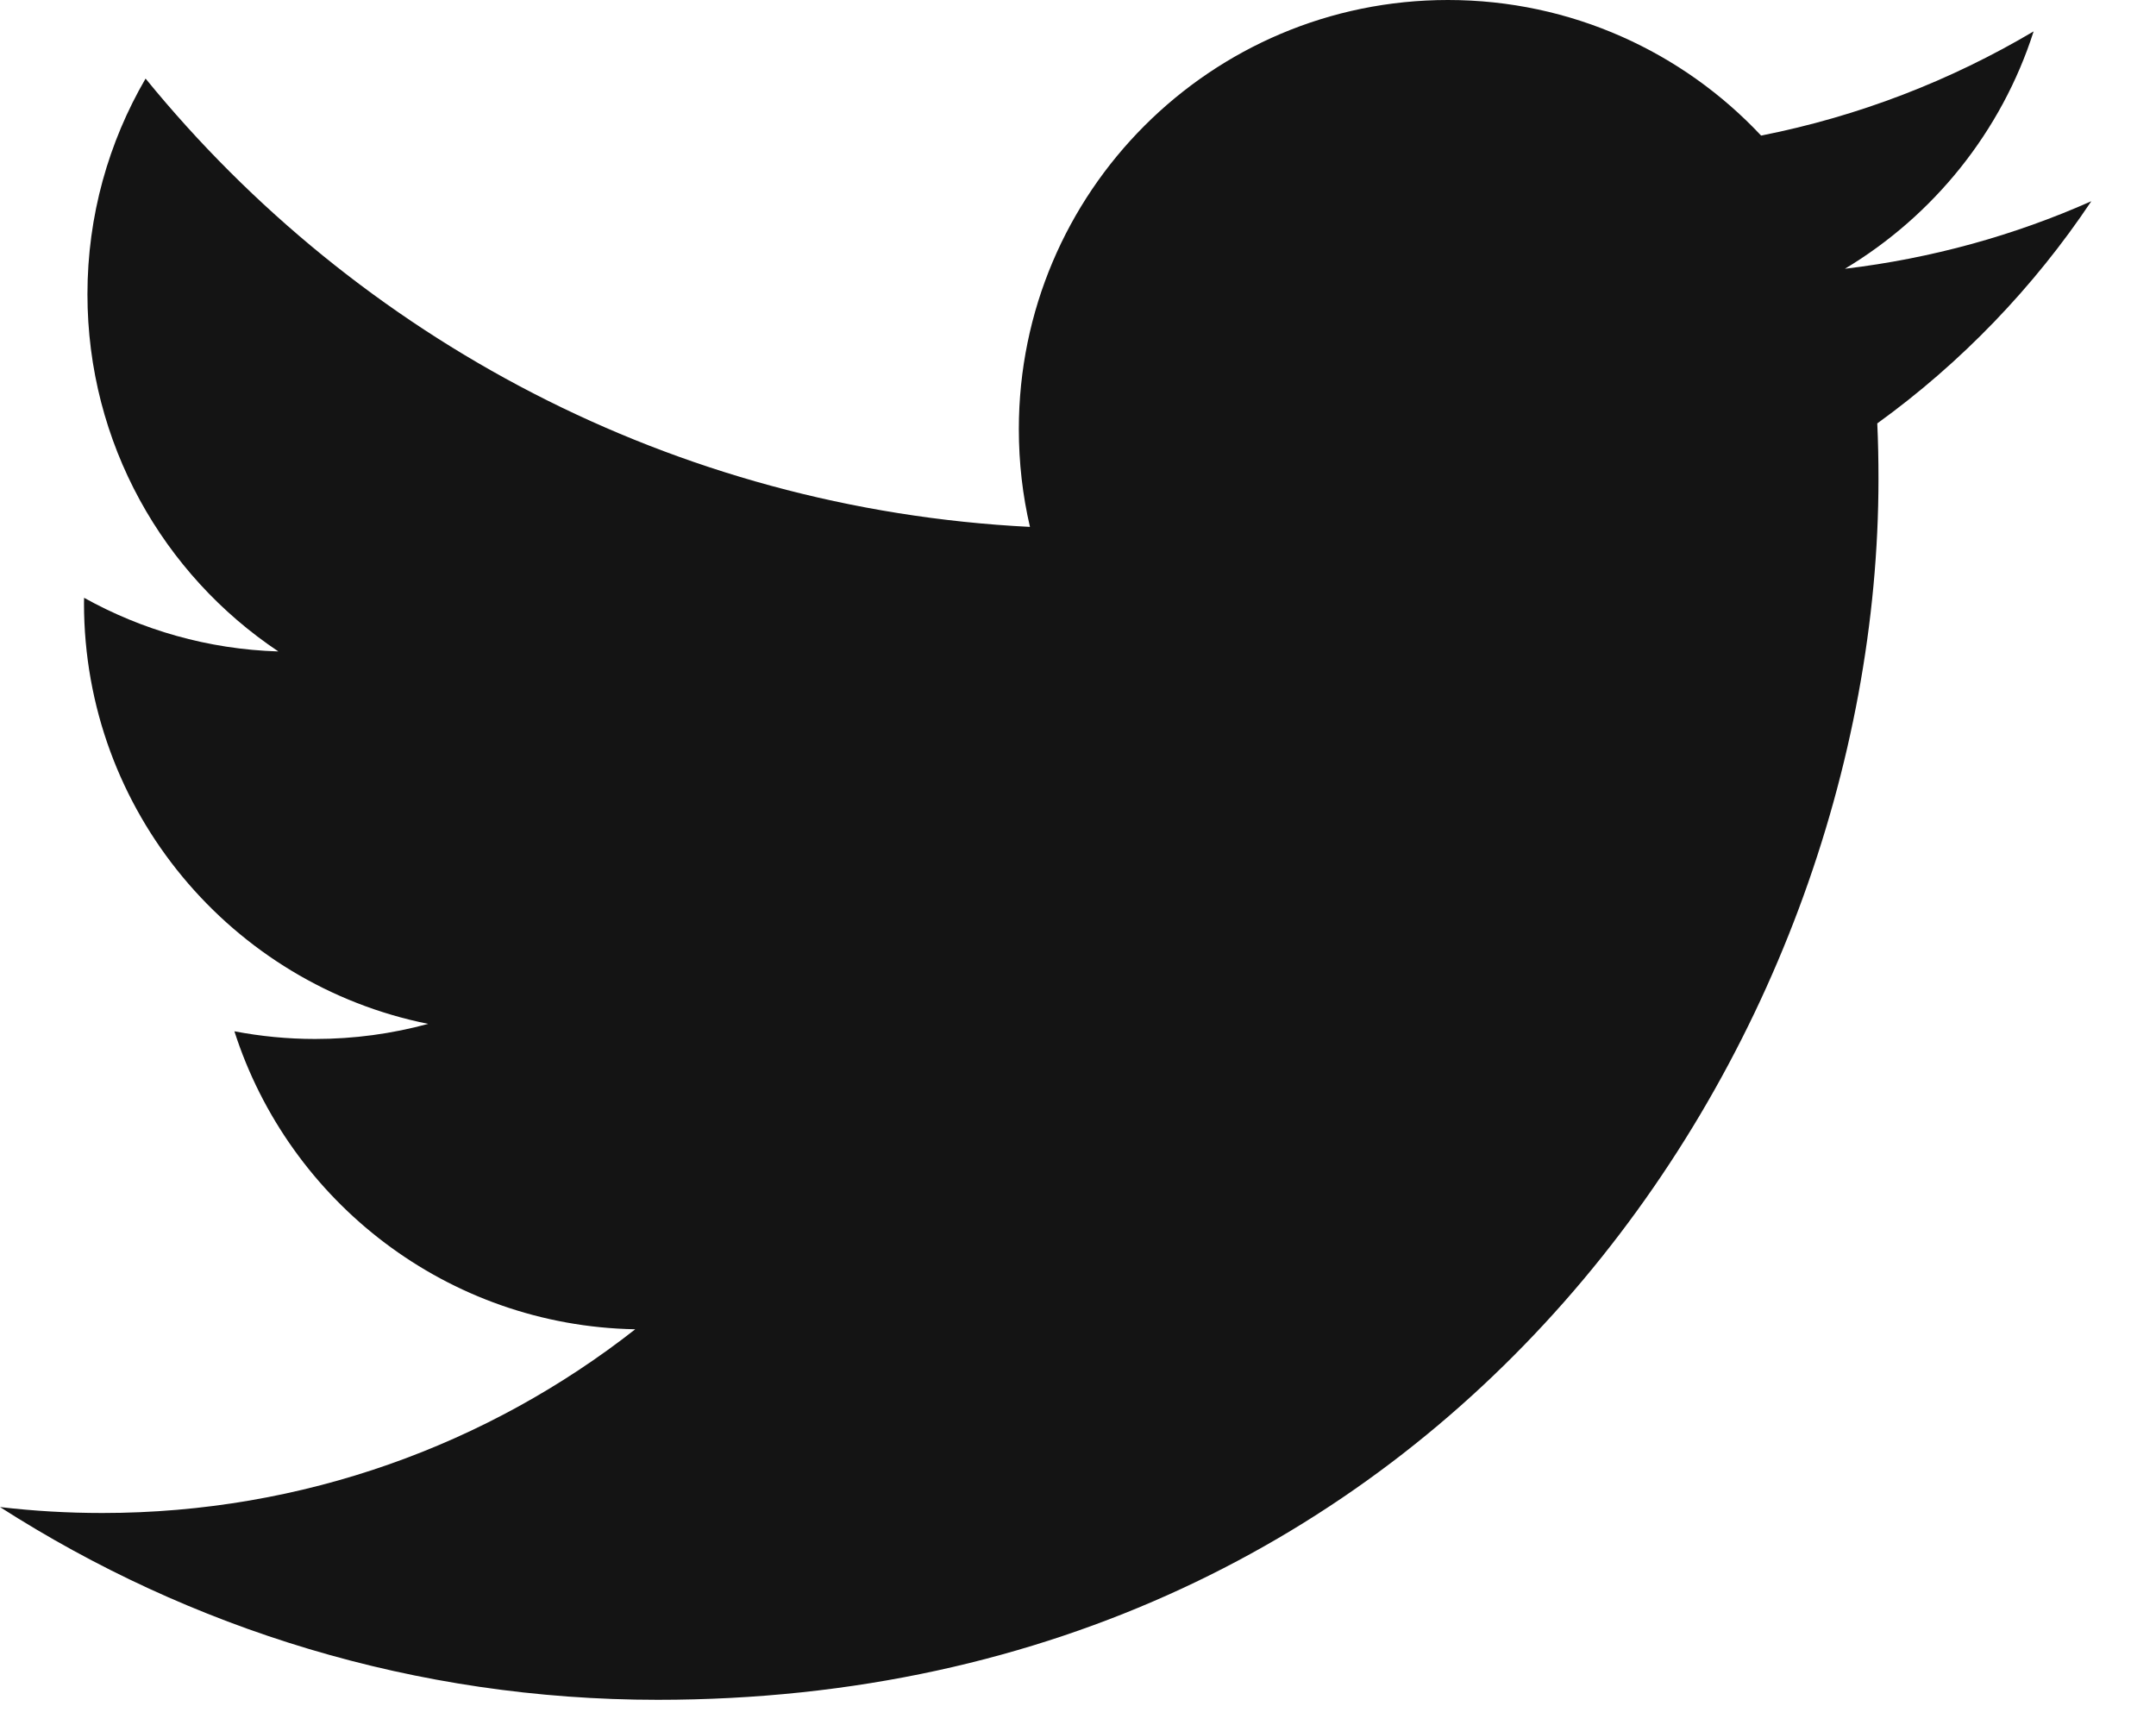 <svg width="25" height="20" viewBox="0 0 25 20" fill="none" xmlns="http://www.w3.org/2000/svg">
<path d="M7.626 19.708C16.778 19.708 21.782 12.127 21.782 5.552C21.782 5.337 21.778 5.123 21.768 4.909C22.74 4.207 23.584 3.33 24.25 2.333C23.359 2.729 22.399 2.996 21.393 3.116C22.42 2.5 23.209 1.526 23.581 0.364C22.619 0.934 21.555 1.348 20.421 1.572C19.514 0.605 18.221 0 16.79 0C14.042 0 11.814 2.228 11.814 4.975C11.814 5.365 11.858 5.745 11.943 6.109C7.808 5.901 4.141 3.921 1.688 0.911C1.26 1.646 1.014 2.5 1.014 3.411C1.014 5.138 1.892 6.661 3.228 7.553C2.412 7.528 1.645 7.304 0.975 6.931C0.974 6.952 0.974 6.972 0.974 6.994C0.974 9.404 2.689 11.415 4.965 11.871C4.547 11.985 4.107 12.046 3.653 12.046C3.333 12.046 3.022 12.015 2.718 11.957C3.352 13.934 5.189 15.372 7.366 15.412C5.663 16.747 3.518 17.542 1.187 17.542C0.786 17.542 0.389 17.519 0 17.473C2.202 18.884 4.816 19.708 7.627 19.708" fill="#141414"/>
</svg>
